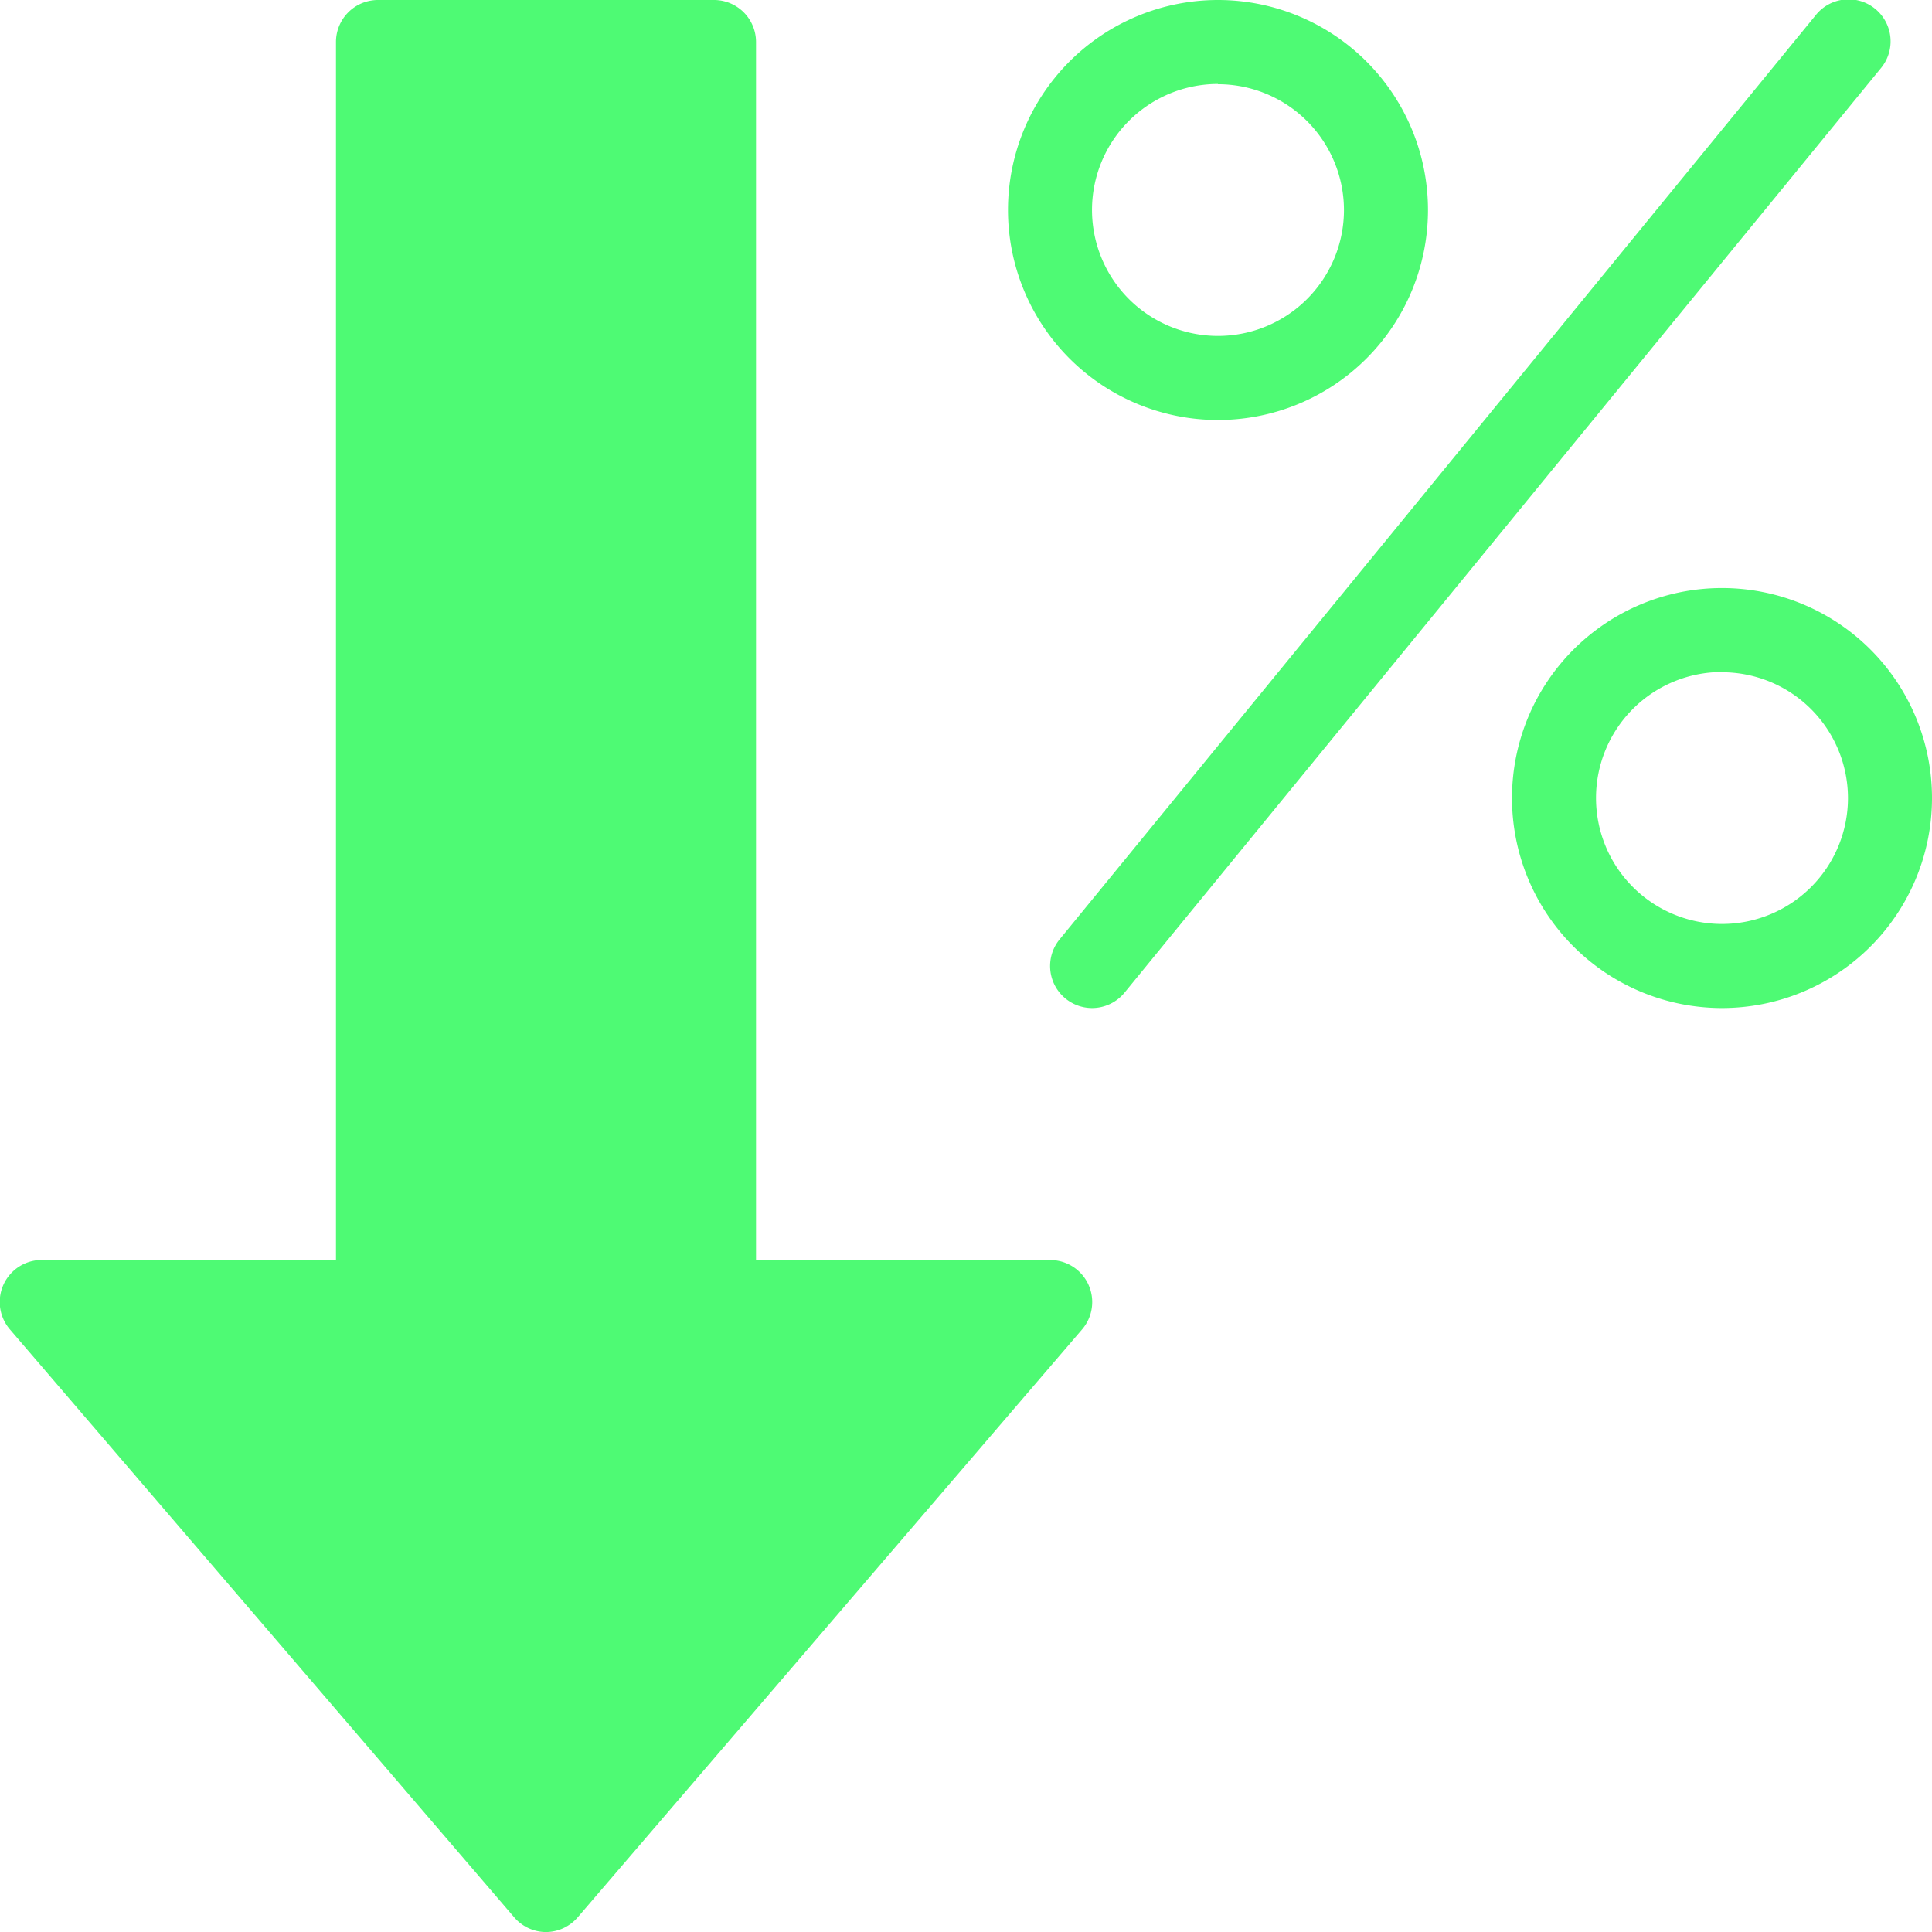 <svg xmlns="http://www.w3.org/2000/svg" width="38.999" height="39" viewBox="0 0 38.999 39">
  <g id="rate-down" transform="translate(-1.001 -1)">
    <path id="Path_2455" data-name="Path 2455" d="M29.239,9.478a4.239,4.239,0,1,1,4.239-4.239,4.239,4.239,0,0,1-4.239,4.239Zm0-6.783a2.543,2.543,0,1,0,2.543,2.543A2.543,2.543,0,0,0,29.239,2.7Z" transform="translate(-3.652 0)" fill="#4efa74"/>
    <path id="Path_2456" data-name="Path 2456" d="M41.239,23.478a4.239,4.239,0,1,1,4.239-4.239A4.239,4.239,0,0,1,41.239,23.478Zm0-6.783a2.543,2.543,0,1,0,2.543,2.543A2.543,2.543,0,0,0,41.239,16.7Z" transform="translate(-5.478 -2.13)" fill="#4efa74"/>
    <path id="Path_2457" data-name="Path 2457" d="M26.848,21.348a.848.848,0,0,1-.655-1.384L41.453,1.311a.848.848,0,1,1,1.313,1.073L27.505,21.037a.848.848,0,0,1-.657.311Z" transform="translate(-3.804 0)" fill="#4efa74"/>
    <path id="Path_2458" data-name="Path 2458" d="M12.022,40a.848.848,0,0,1-.644-.3L1.2,27.834a.848.848,0,0,1,.644-1.4H7.783V1.848A.848.848,0,0,1,8.631,1h6.783a.848.848,0,0,1,.848.848V26.435H22.2a.848.848,0,0,1,.644,1.4L12.665,39.7A.848.848,0,0,1,12.022,40Z" transform="translate(0 0)" fill="#4efa74"/>
  </g>
</svg>
